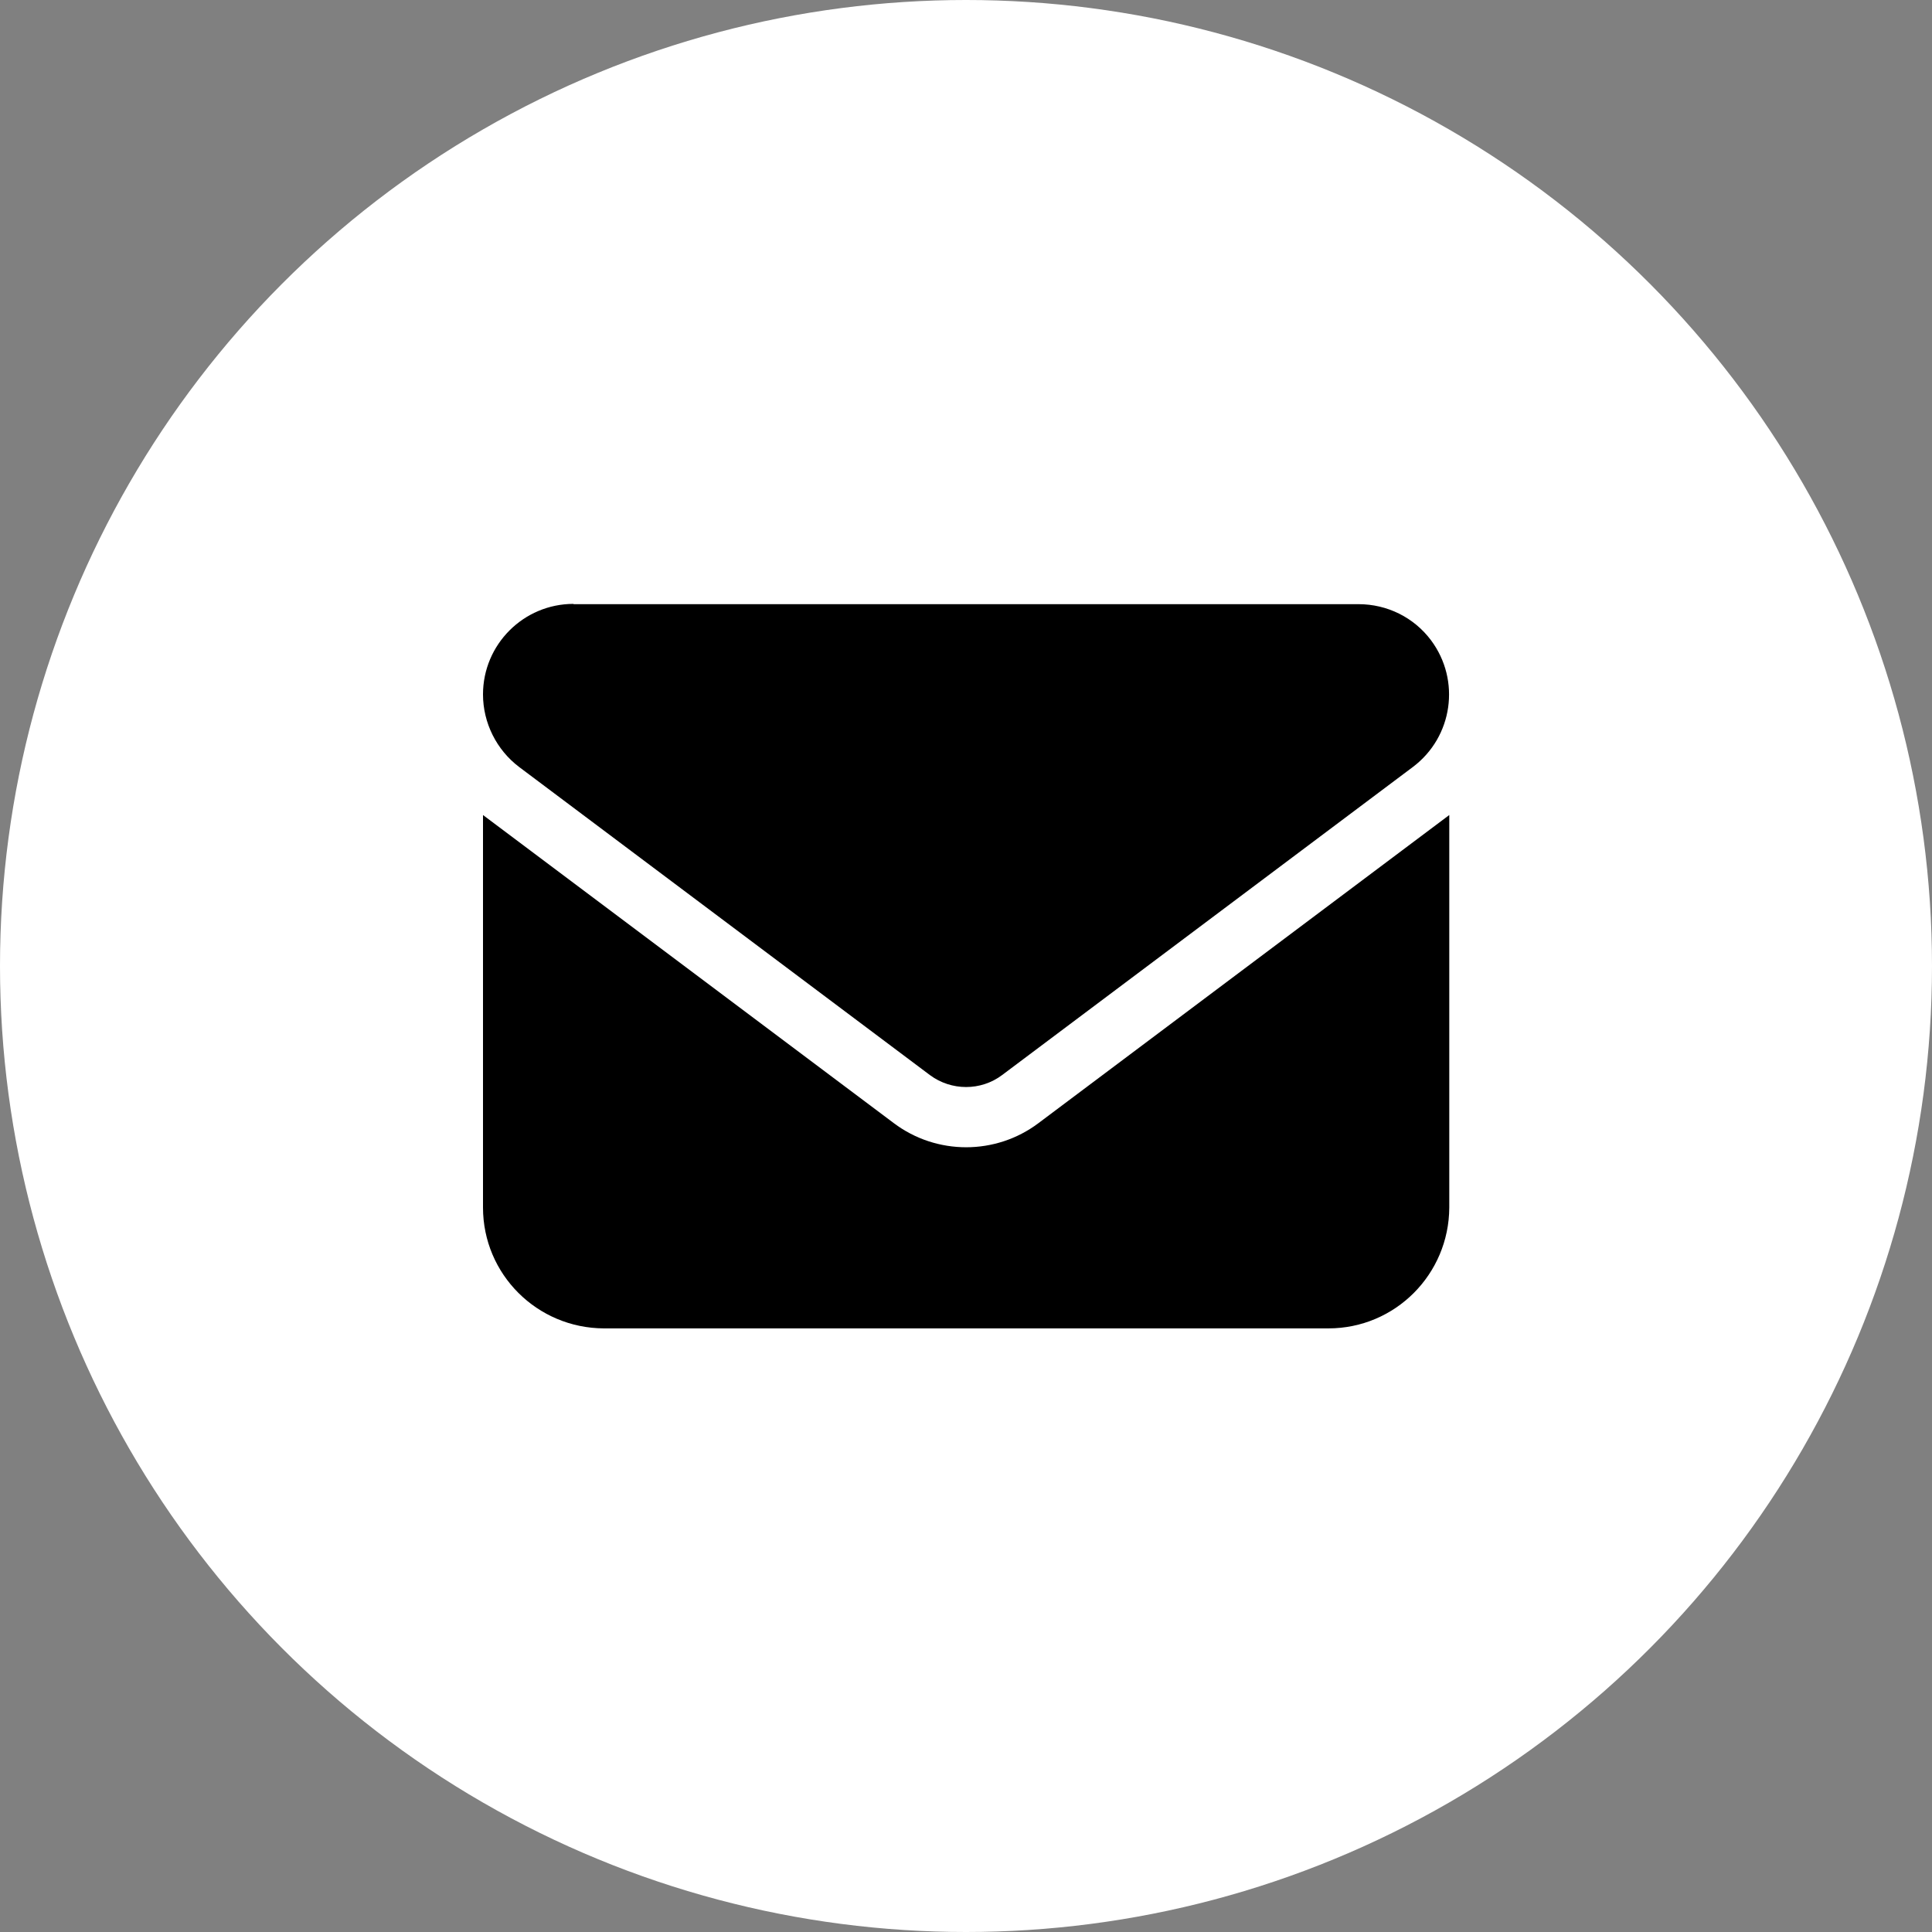 <?xml version="1.0" encoding="UTF-8"?>
<svg id="Calque_2" data-name="Calque 2" xmlns="http://www.w3.org/2000/svg" viewBox="0 0 70 70">
  <rect x="0" y="0" width="70" height="70" fill="#808080" stroke="none"/>
  <defs>
    <style>
      .cls-1 {
        fill: #fff;
      }
    </style>
  </defs>
  <g id="Calque_1-2" data-name="Calque 1">
    <g id="Groupe_71" data-name="Groupe 71">
      <circle id="Ellipse_4" data-name="Ellipse 4" class="cls-1" cx="35" cy="35" r="35"/>
      <path id="Icon_fa-solid-envelope" data-name="Icon fa-solid-envelope" d="M20.78,21.88c-1.81,0-3.28,1.47-3.28,3.28,0,1.03.49,2.01,1.31,2.63l14.88,11.16c.78.58,1.85.58,2.62,0l14.88-11.16c1.45-1.09,1.74-3.14.66-4.59-.62-.83-1.59-1.31-2.63-1.31h-28.44ZM17.5,29.53v14.22c0,2.42,1.96,4.37,4.38,4.38h26.25c2.42,0,4.37-1.96,4.38-4.38v-14.22l-14.88,11.16c-1.55,1.17-3.7,1.17-5.25,0l-14.88-11.16Z"/>
    </g>
  </g>
</svg>